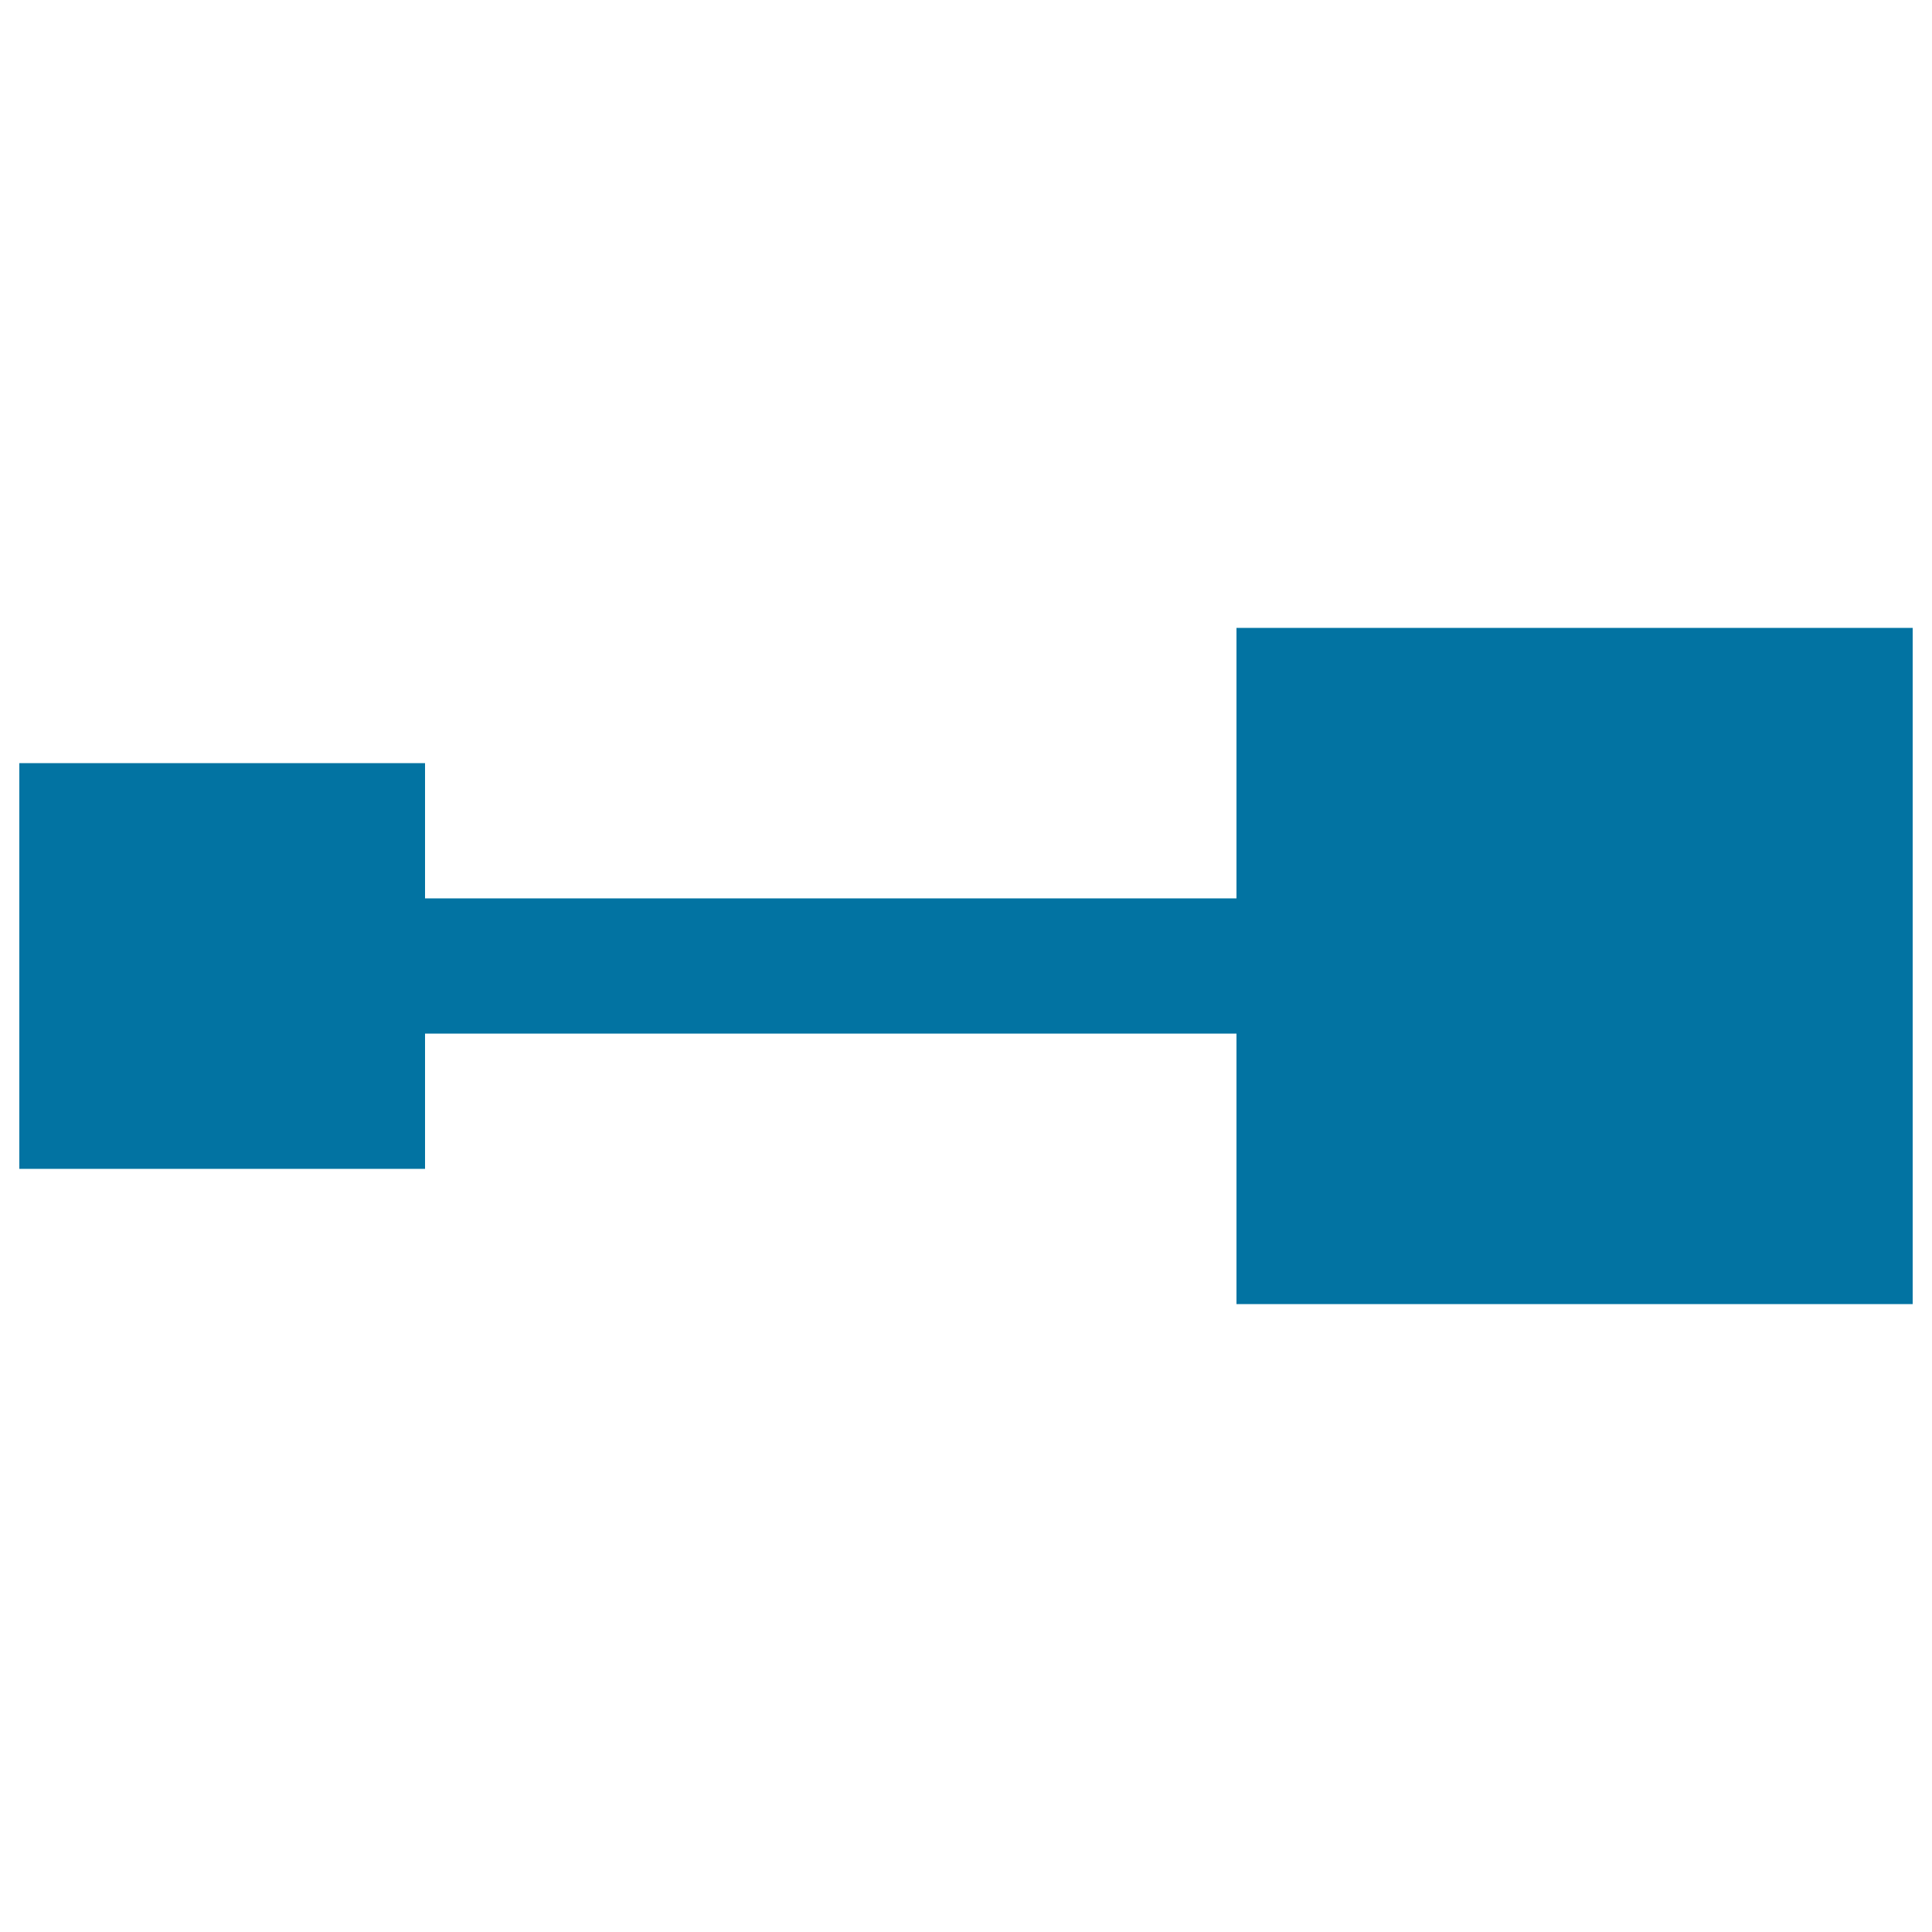 <svg xmlns="http://www.w3.org/2000/svg" viewBox="0 0 1000 1000" style="fill:#0273a2">
<title>Connected SVG icon</title>
<g><polygon points="640,325 640,465 220,465 220,395 10,395 10,605 220,605 220,535 640,535 640,675 990,675 990,325 "/></g>
</svg>